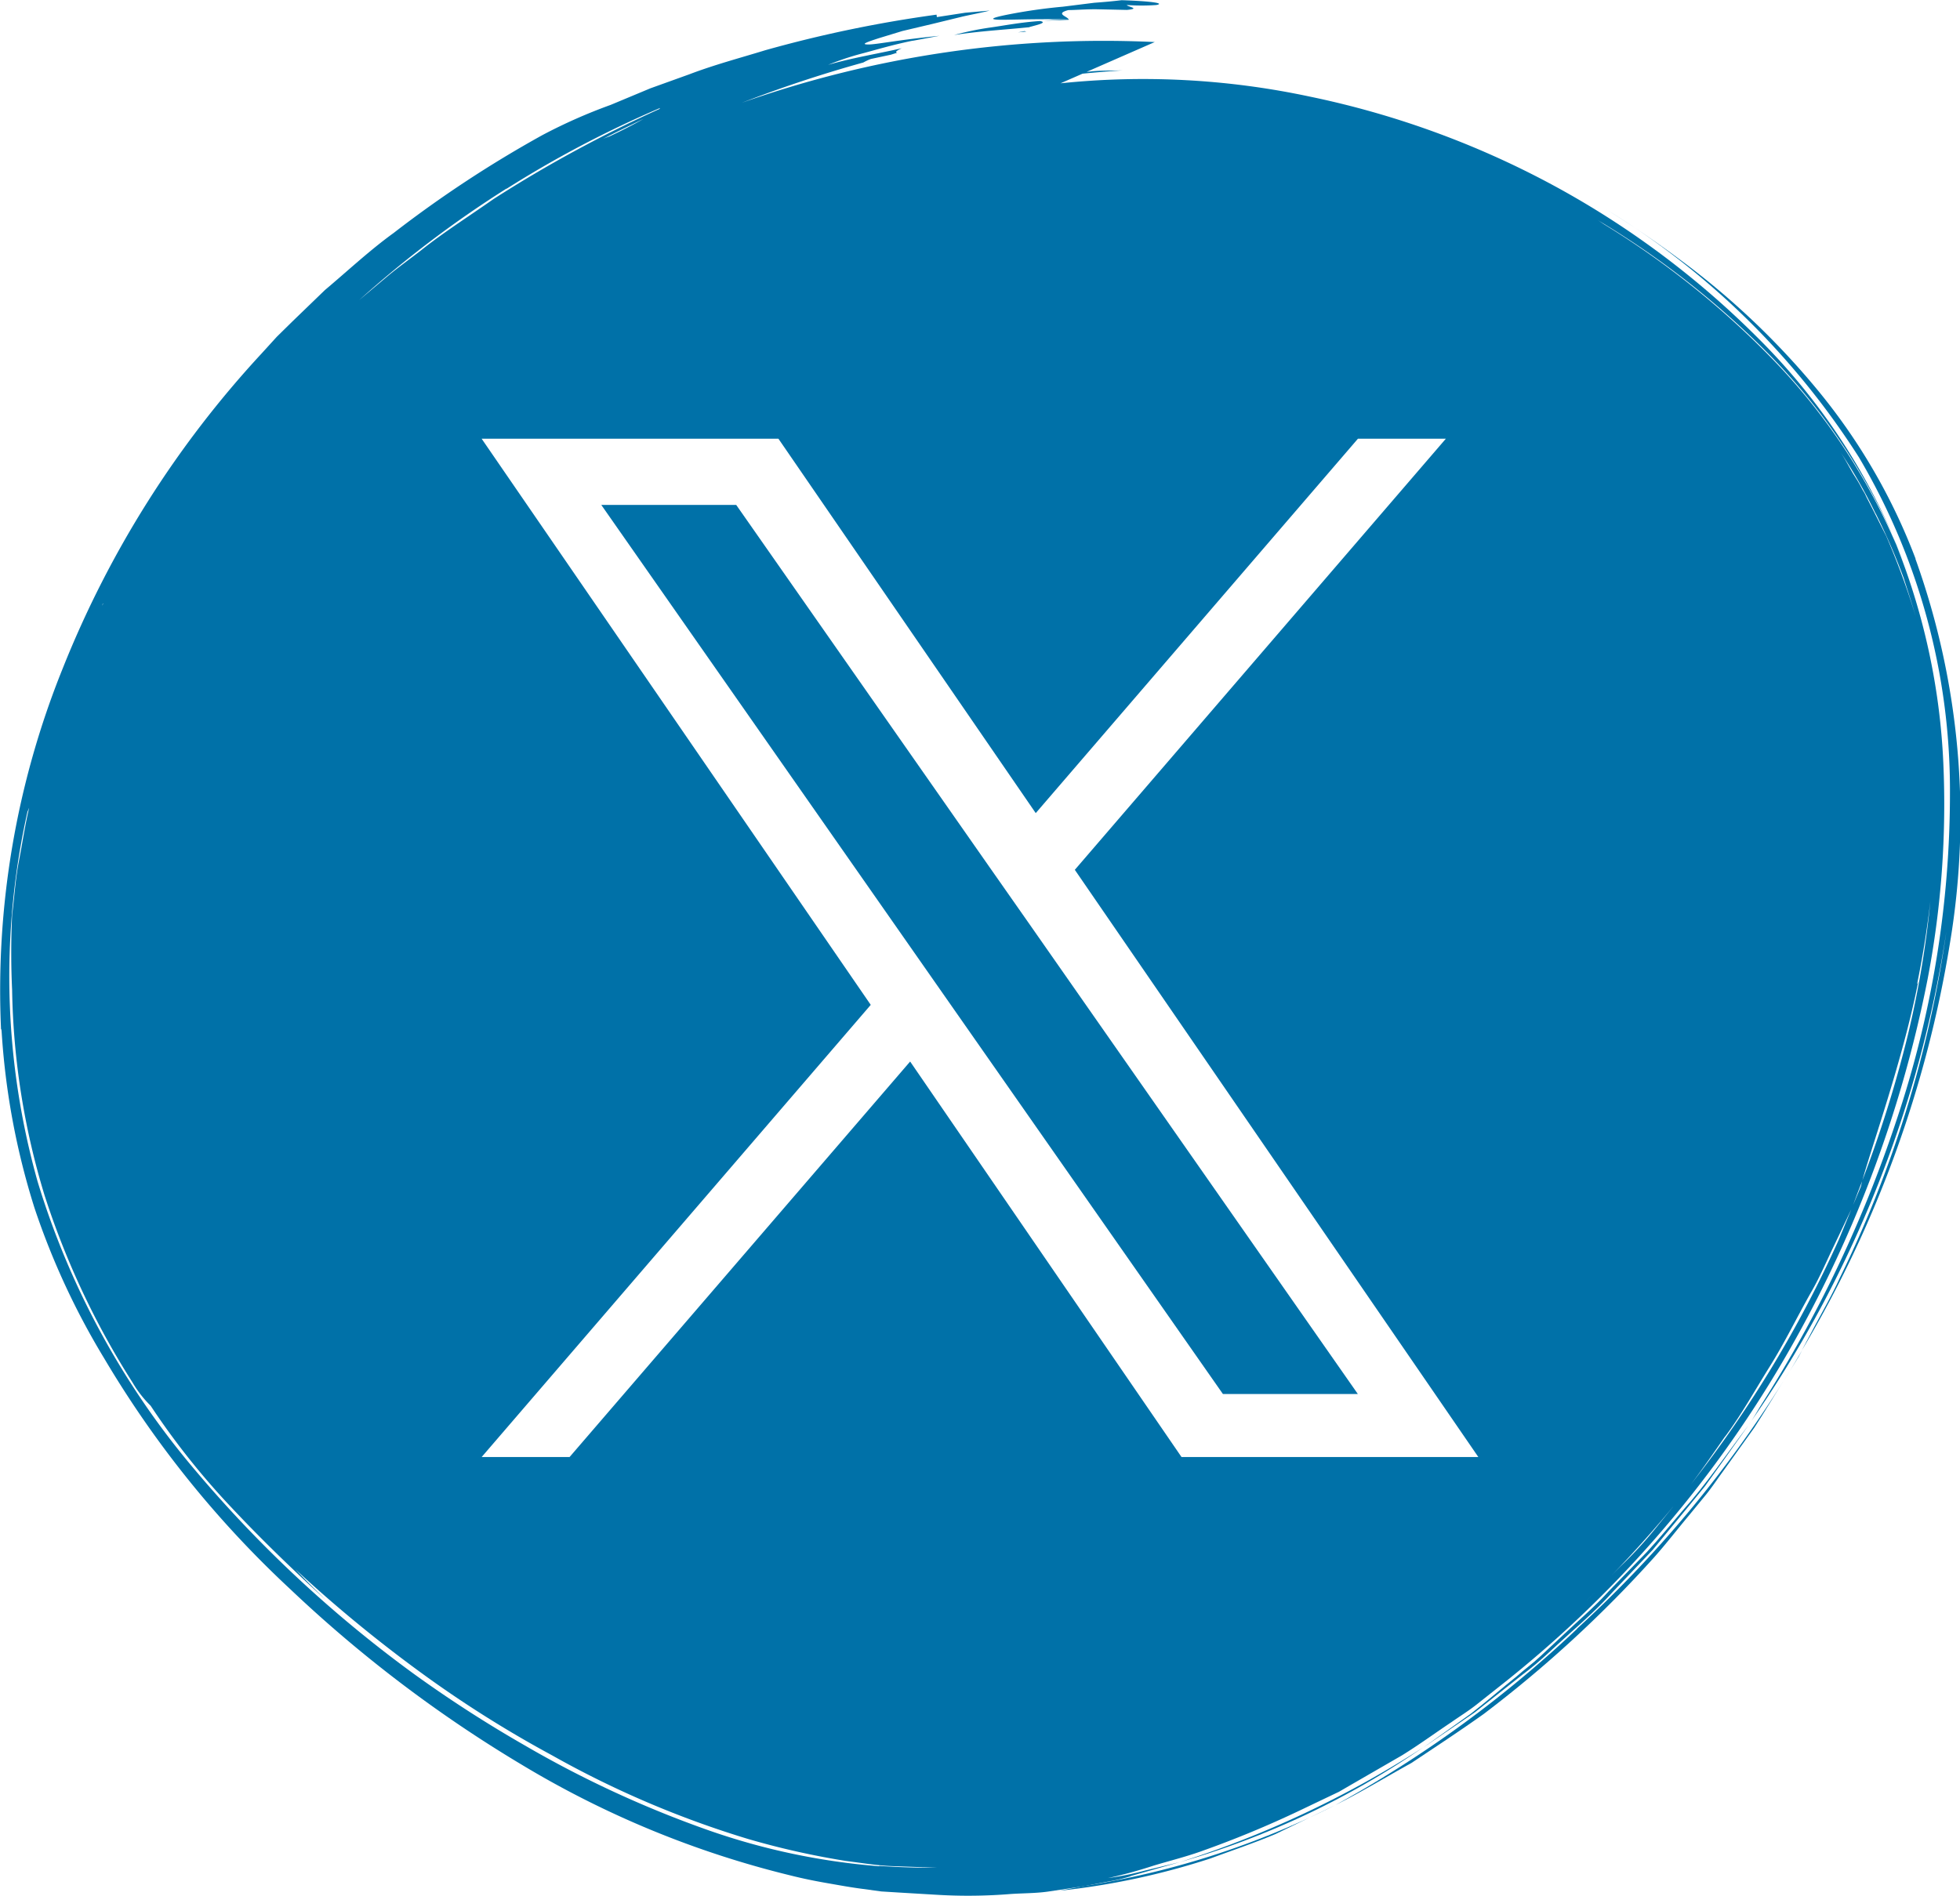 <?xml version="1.0" encoding="UTF-8"?> <svg xmlns="http://www.w3.org/2000/svg" data-name="Groupe 312" width="50" height="48.374"><defs><clipPath id="a"><path data-name="Rectangle 255" fill="#0071a8" d="M0 0h50v48.374H0z"></path></clipPath></defs><g data-name="Groupe 306" clip-path="url(#a)" fill="#0071a8"><path data-name="Tracé 4796" d="m48.658 14.587-.37-.916.092.235.279.68"></path><path data-name="Tracé 4797" d="m45.886 34.616.084-.157c-.158.266-.311.533-.477.793Z"></path><path data-name="Tracé 4798" d="M27.027 48.246a18.819 18.819 0 0 0 3.852-.824c.572-.211 1.13-.4 1.662-.624l1.524-.738a21.6 21.6 0 0 1-6.41 2.064l-.628.122"></path><path data-name="Tracé 4799" d="m26.599.53.668-.025c0-.007-.008-.013-.012-.02l-.656.045"></path><path data-name="Tracé 4800" d="M27.255.485c-.053-.074-.336-.139 0-.228.186 0 .465-.025.745-.02l.747.016c.375-.034 0-.083 0-.125a5.246 5.246 0 0 0 .75 0c.243-.045-.152-.1-.885-.123-.2.025-.445.047-.7.066l-.8.1a13.622 13.622 0 0 0-1.4.2c-.336.068-.487.115-.285.13s.755-.023 1.83-.007"></path><path data-name="Tracé 4801" d="M26.262.69c.2-.056.469-.113.27-.154-.5.034-.9.114-1.253.164a7.489 7.489 0 0 0-.94.194c.637-.1 1.282-.134 1.923-.2"></path><path data-name="Tracé 4802" d="M26.174.802a.145.145 0 0 1-.039-.009l-.166.033.208-.02"></path><path data-name="Tracé 4803" d="M48.867 14.258a15.25 15.25 0 0 0-2.487-4.29 19.83 19.83 0 0 0-3.571-3.378 25.117 25.117 0 0 0-1.827-1.242 20 20 0 0 1 6.439 6.32 16.694 16.694 0 0 1 2.323 8.531 26.264 26.264 0 0 1-1.371 8.406 32.424 32.424 0 0 1-3.45 7.253c-.1.16-.2.346-.321.51a29.8 29.8 0 0 0 5.052-12.611 29.619 29.619 0 0 1-2.72 8.85c-.211.463-.466.9-.7 1.344l-.269.506a29.507 29.507 0 0 0 3.78-10.4 19.486 19.486 0 0 0-.883-9.8"></path><path data-name="Tracé 4804" d="m28.847 47.87 1.246-.354-.893.217a7.333 7.333 0 0 1-.937.19 11.665 11.665 0 0 0 1.144-.311c.393-.121.807-.221 1.219-.367a26.241 26.241 0 0 0 2.546-1.054l.653-.312.33-.157.319-.185 1.293-.747c.427-.264.836-.563 1.258-.845.208-.146.425-.28.625-.436l.6-.475a29.568 29.568 0 0 0 7.224-8.286 31.183 31.183 0 0 0 3.7-9.766 23.645 23.645 0 0 0 .4-5.525 17.054 17.054 0 0 0-1.2-5.556A15.66 15.66 0 0 0 45.2 9.146a22.079 22.079 0 0 0-4.276-3.42c-.055-.036-.109-.074-.165-.109a21.957 21.957 0 0 1 4.203 3.259 15.859 15.859 0 0 1 3.326 4.791 16.236 16.236 0 0 0-3.475-5.075 22.543 22.543 0 0 0-4.957-3.736A22.786 22.786 0 0 0 33.4 2.462a20.361 20.361 0 0 0-6.346-.336l.562-.246c.347-.035.688-.062 1.02-.084-.261.008-.513 0-.756.022l-.161.016 1.739-.761a27.733 27.733 0 0 0-10.535 1.55 32.9 32.9 0 0 1 3.1-1.028 1.413 1.413 0 0 1 .192-.09l.511-.109.162-.051c-.07-.015 0-.06.115-.114-.626.144-1.262.244-1.878.424a6.919 6.919 0 0 1 .906-.3c.34-.091.727-.207 1.218-.31l.071-.011.643-.12c-1.065.106-1.6.221-1.808.221s-.058-.056.266-.161l.6-.183.758-.179.783-.191c.252-.056.489-.1.686-.151l-.626.055-.722.111-.009-.062a32.245 32.245 0 0 0-4.363.906c-.651.2-1.3.371-1.946.617l-.989.356-1.016.424a13.576 13.576 0 0 0-1.734.767 29.692 29.692 0 0 0-3.8 2.5c-.616.445-1.172.968-1.754 1.457l-.821.793-.407.4-.384.422a25.987 25.987 0 0 0-5.077 8.04 21.937 21.937 0 0 0-1.571 9.263c0-.042 0-.062.009-.056a18.785 18.785 0 0 0 .842 4.56 18.976 18.976 0 0 0 1.775 3.833 26.4 26.4 0 0 0 4.745 5.89 33.651 33.651 0 0 0 5.9 4.478 24.531 24.531 0 0 0 6.868 2.832c.3.076.61.139.919.193s.617.111.929.151l.467.064.471.029.942.056a13.322 13.322 0 0 0 1.886-.02c.314-.021.63-.017.941-.06l.933-.14.589-.113a4.325 4.325 0 0 0 .6-.141m19.006-34.769a16.116 16.116 0 0 1 .712 1.641c.105.326.212.655.31.989a19.8 19.8 0 0 0-.757-2.062c-.165-.322-.324-.648-.493-.97l-.047-.1c-.017-.035-.048-.079-.07-.12s-.054-.107-.085-.158c-.05-.088-.106-.171-.158-.257-.105-.18-.2-.364-.316-.54a13.206 13.206 0 0 1 .9 1.575m-3.838 23.552c.427-.575.764-1.19 1.139-1.789s.687-1.247 1.057-1.9c.189-.326.344-.68.514-1.041l.532-1.118c.076-.207.147-.4.2-.534l.054-.139c.232-.854 1.037-3.086 1.432-5.1-.021.069-.029.081-.029.059.144-.7.254-1.4.337-2.105a24.921 24.921 0 0 1-.58 3.441 31.047 31.047 0 0 1-1.16 3.7l-.034.147-.221.526-.336.817a30.021 30.021 0 0 1-3.776 6.253c.31-.409.591-.82.87-1.22m-1.326 1.792-.454.56a10.393 10.393 0 0 1-.869.945c-.324.325-.641.655-.906.909a29.648 29.648 0 0 0 2.229-2.415M12.921 4.818a27.756 27.756 0 0 1 3.917-2.062s-.006.014-.02.027a32.868 32.868 0 0 0-4.228 2.296c-.637.447-1.276.852-1.838 1.3-.284.221-.57.426-.833.642l-.756.636a27.907 27.907 0 0 1 3.758-2.845m3.5-1.781c-.24.137-.553.3-.877.451a1.714 1.714 0 0 0-.163.064c.346-.18.7-.348 1.04-.515M2.622 15.401h.011l-.033.055.023-.051m19.8 32.215a17.225 17.225 0 0 1-4.3-.9 27.388 27.388 0 0 1-4.745-2.188 31.994 31.994 0 0 1-2.8-1.805 31.693 31.693 0 0 1-5.711-5.345 20.66 20.66 0 0 1-3.906-7.226 19.321 19.321 0 0 1-.626-7.179A19.072 19.072 0 0 1 .7 20.716l.044-.106c-.107.45-.174.91-.262 1.365s-.116.921-.173 1.381a20.277 20.277 0 0 0 0 1.9 18.964 18.964 0 0 0 .827 5.242 20.633 20.633 0 0 0 2.244 4.777 2.828 2.828 0 0 0 .462.594 19.176 19.176 0 0 0 2.088 2.625c.7.745 1.431 1.458 2.384 2.335a26.513 26.513 0 0 1-.784-.789 35.578 35.578 0 0 0 3.429 2.8 29.287 29.287 0 0 0 3.125 1.951 24.814 24.814 0 0 0 5 2.134 20.381 20.381 0 0 0 2.491.56c.407.051.8.119 1.2.133l1.141.041a19.822 19.822 0 0 1-1.482-.046m.784-20.526L14.53 37.179h-2.243l9.926-11.538-9.926-14.446h7.571l6.564 9.553 8.219-9.553h2.243l-9.465 11 10.294 14.984h-7.572Z"></path><path data-name="Tracé 4805" d="M31.197 35.571h3.442L26.247 23.56l-1.008-1.439-6.458-9.237h-3.442l8 11.446 1.007 1.441Z"></path><path data-name="Tracé 4806" d="M40.236 41.559a29.817 29.817 0 0 1-6.17 4.5c.66-.329 1.291-.715 1.939-1.073.615-.41 1.236-.817 1.841-1.248a31.128 31.128 0 0 0 4.341-3.988c.314-.353.6-.724.9-1.083l.444-.541c.145-.182.274-.376.411-.564l.81-1.131c.252-.389.491-.786.737-1.18a30.63 30.63 0 0 1-5.258 6.307"></path><path data-name="Tracé 4807" d="M30.093 47.517a21.348 21.348 0 0 0 6.21-2.927 25.771 25.771 0 0 1-6.21 2.927"></path><path data-name="Tracé 4808" d="M38.866 42.711c.423-.314.79-.687 1.176-1.03s.764-.687 1.1-1.061l1.02-1.074.9-1.093.431-.528.385-.537.725-1.02c-.557.732-1.069 1.5-1.689 2.189-.3.349-.592.711-.907 1.051l-.972 1c-.375.415-.792.762-1.174 1.127l-.574.536c-.189.178-.4.33-.591.5-.4.32-.777.65-1.173.956l-1.22.868 1.317-.9 1.243-.983"></path></g></svg> 